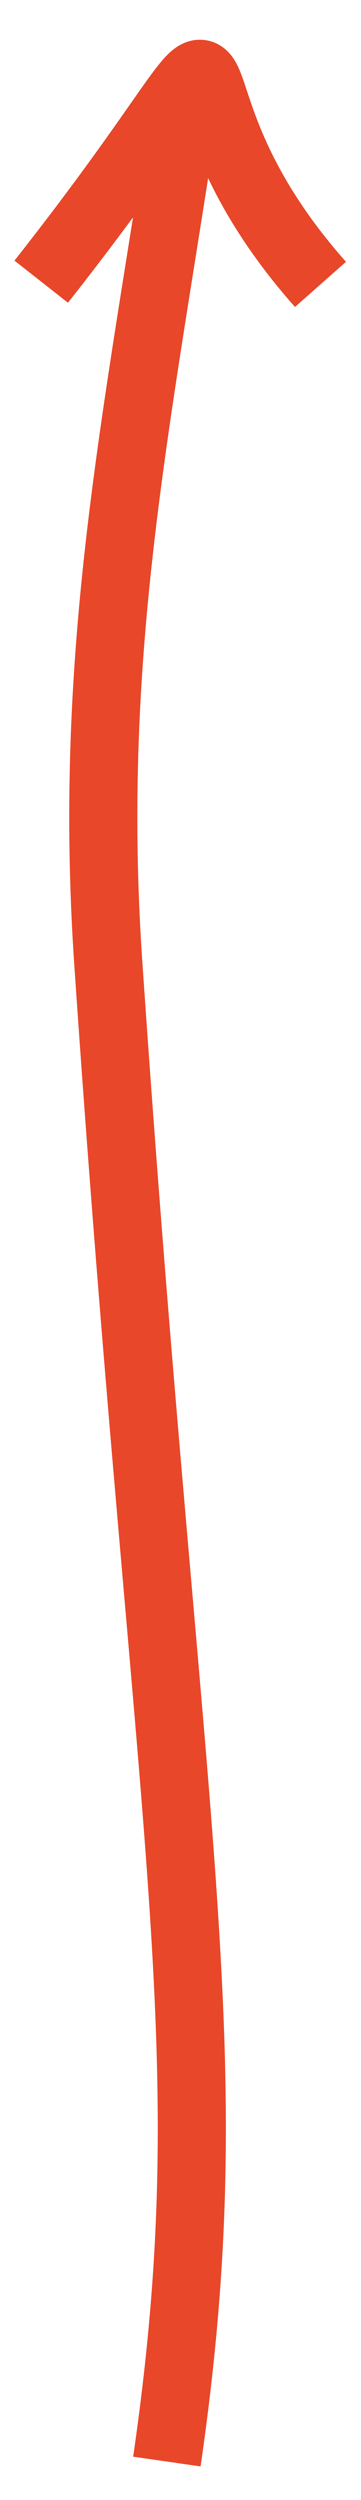 <?xml version="1.0" encoding="utf-8"?>
<!-- Generator: Adobe Illustrator 23.0.3, SVG Export Plug-In . SVG Version: 6.00 Build 0)  -->
<svg version="1.1" id="Layer_1" xmlns="http://www.w3.org/2000/svg" xmlns:xlink="http://www.w3.org/1999/xlink" x="0px" y="0px"
	 viewBox="0 0 10.6 73.4" style="enable-background:new 0 0 10.6 73.4;" xml:space="preserve">
<style type="text/css">
	.st0{fill:none;stroke:#E84729;stroke-width:2;stroke-miterlimit:10;}
</style>
<path class="st0" d="M4.9,72.27C6.64,60.23,4.96,54.4,3.18,28.28C2.55,19,4.07,12.17,5.43,3.07"/>
<path class="st0" d="M1.21,8.27C8.82-1.4,3.61,1.8,9.41,8.35"/>
</svg>
